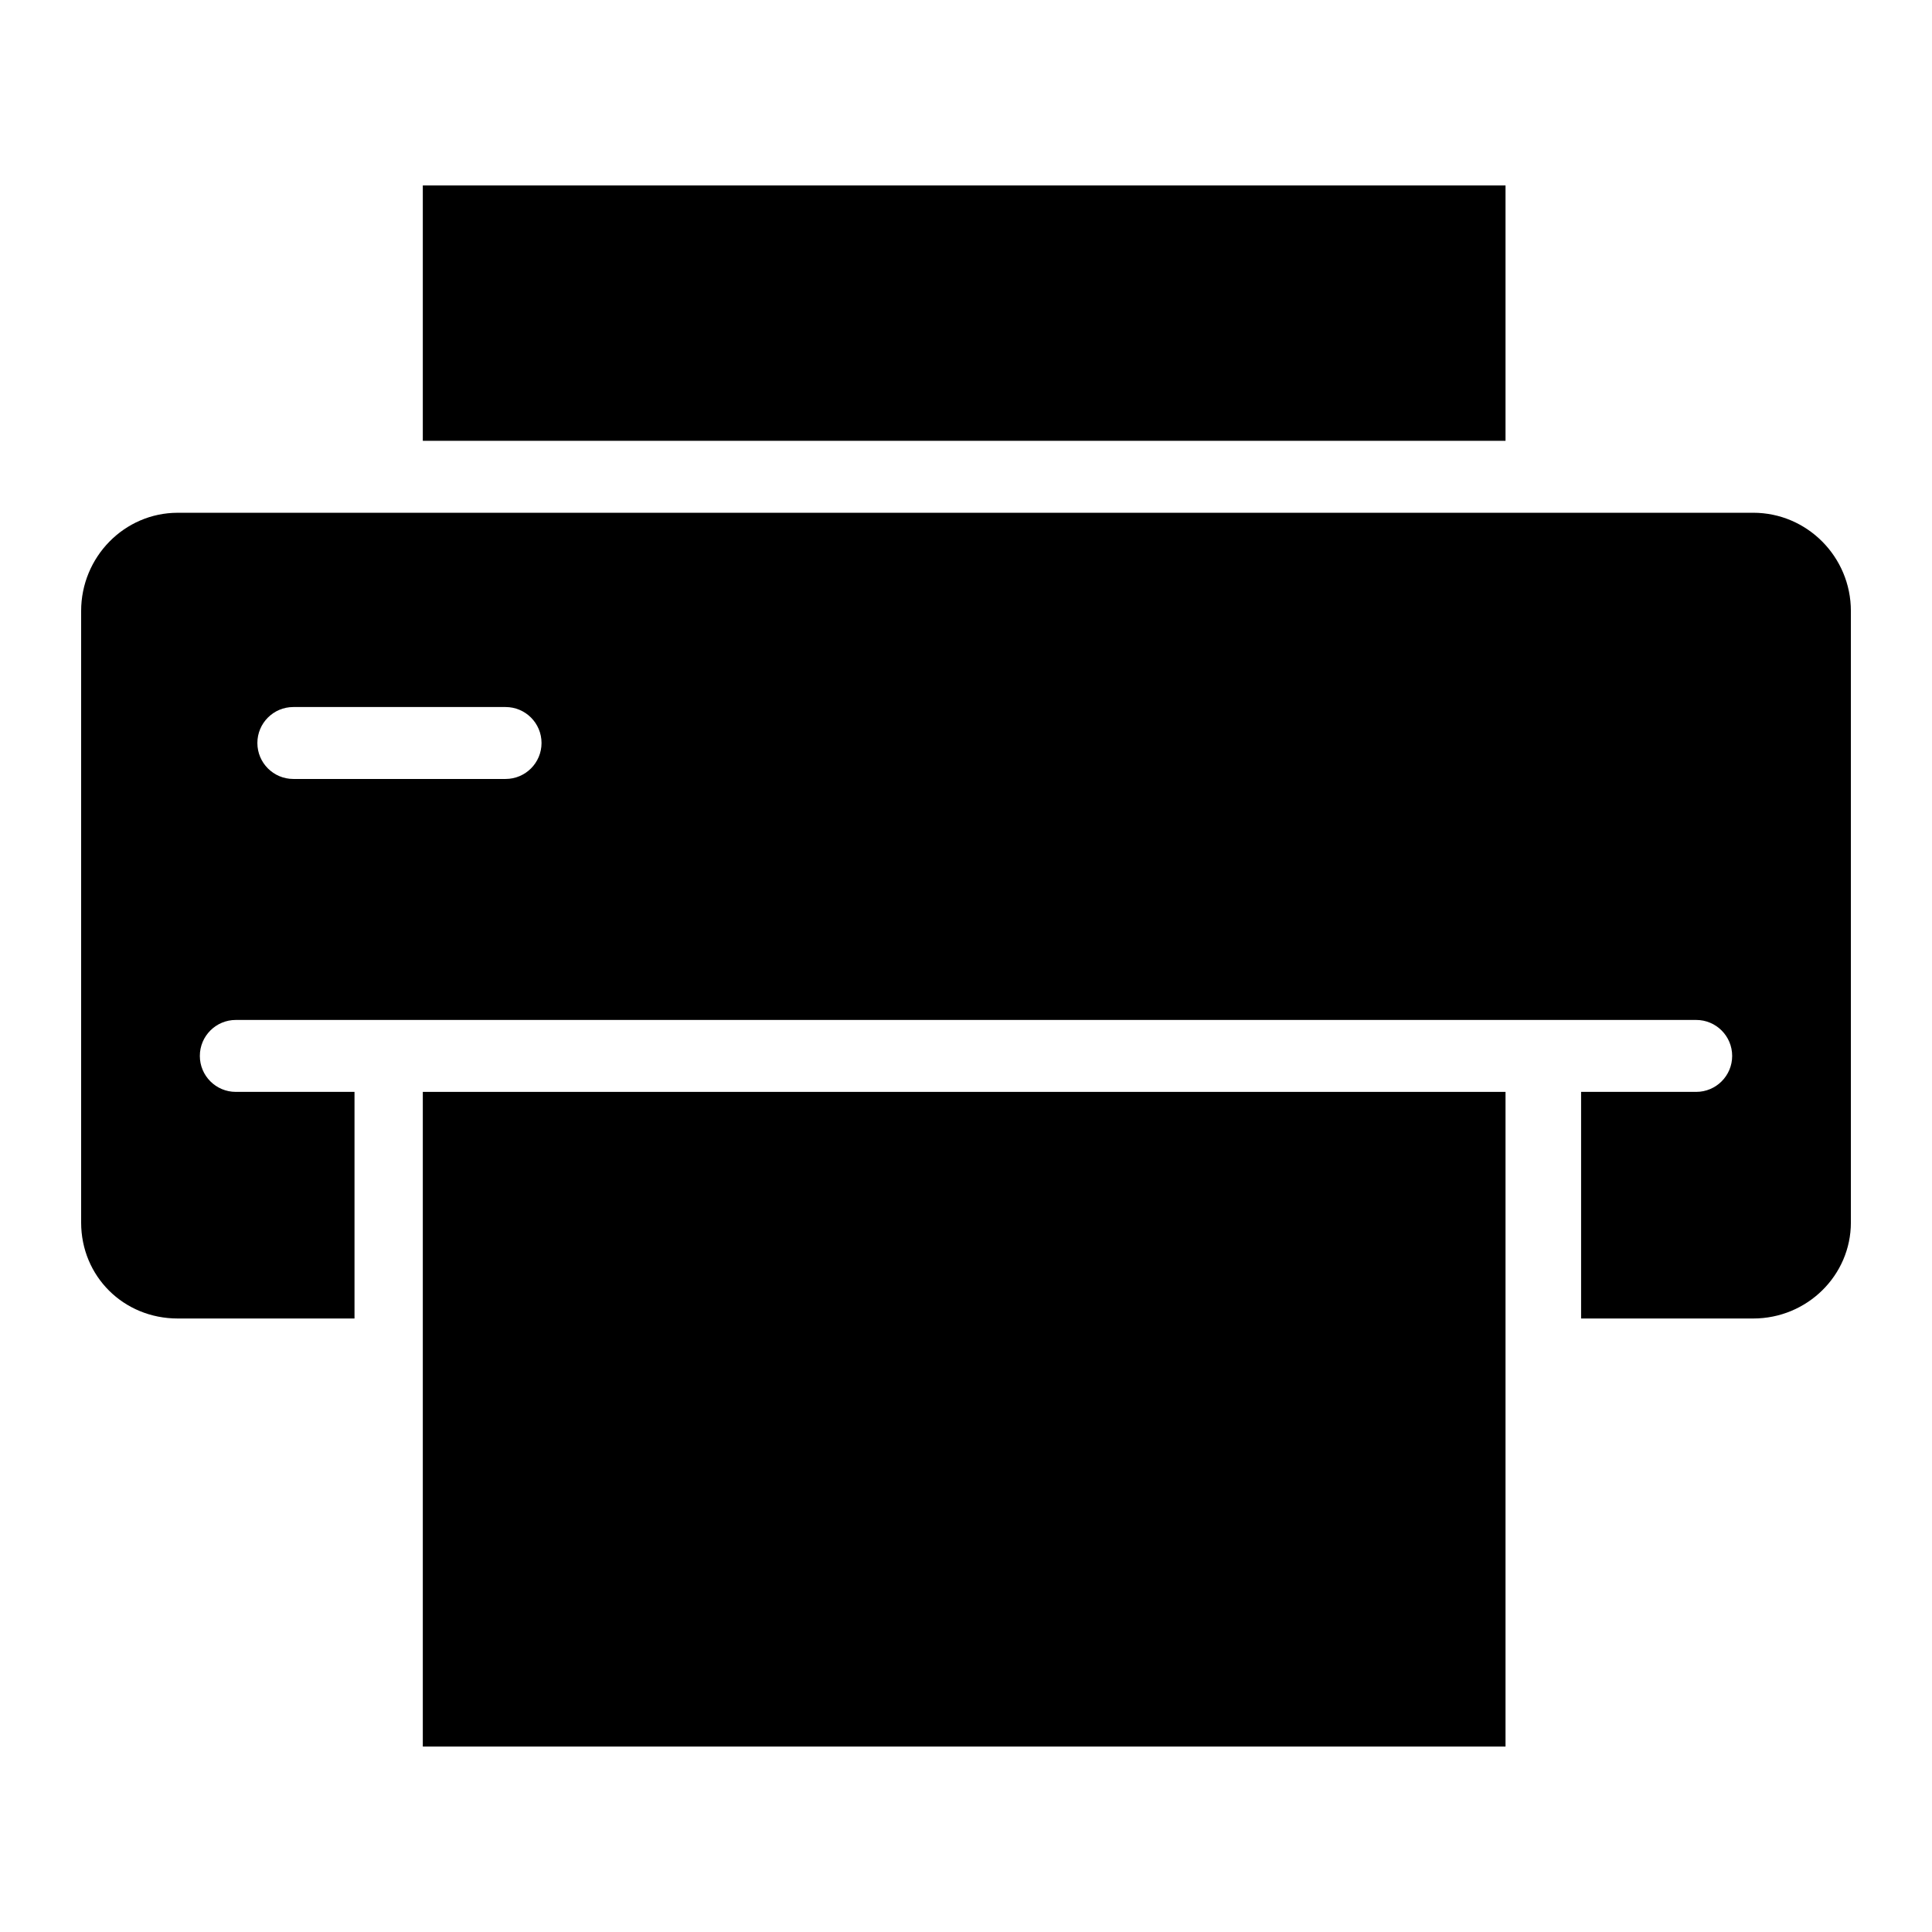 <?xml version="1.0" encoding="UTF-8"?>
<!-- The Best Svg Icon site in the world: iconSvg.co, Visit us! https://iconsvg.co -->
<svg fill="#000000" width="800px" height="800px" version="1.1" viewBox="144 144 512 512" xmlns="http://www.w3.org/2000/svg">
 <g>
  <path d="m256.05 433.36h286.93v173.49h-286.93z"/>
  <path d="m256.05 193.14h286.93v67.68h-286.93z"/>
  <path d="m608.62 279.89h-417.52c-14.113 0-25.598 11.68-25.598 26.035v162.05c0 14.266 11.242 25.441 25.598 25.441h46.848v-60.055h-31.457c-5.266 0-9.531-4.269-9.531-9.531 0-5.266 4.269-9.531 9.531-9.531h387.02c5.266 0 9.531 4.269 9.531 9.531 0 5.266-4.269 9.531-9.531 9.531h-30.504v60.055h45.617c14.27 0 25.879-11.41 25.879-25.441v-162.05c0-14.359-11.609-26.039-25.879-26.039zm-330.64 70.543h-56.242c-5.266 0-9.531-4.269-9.531-9.531 0-5.266 4.269-9.531 9.531-9.531h56.242c5.266 0 9.531 4.269 9.531 9.531 0.004 5.262-4.266 9.531-9.531 9.531z"/>
 </g>
</svg>